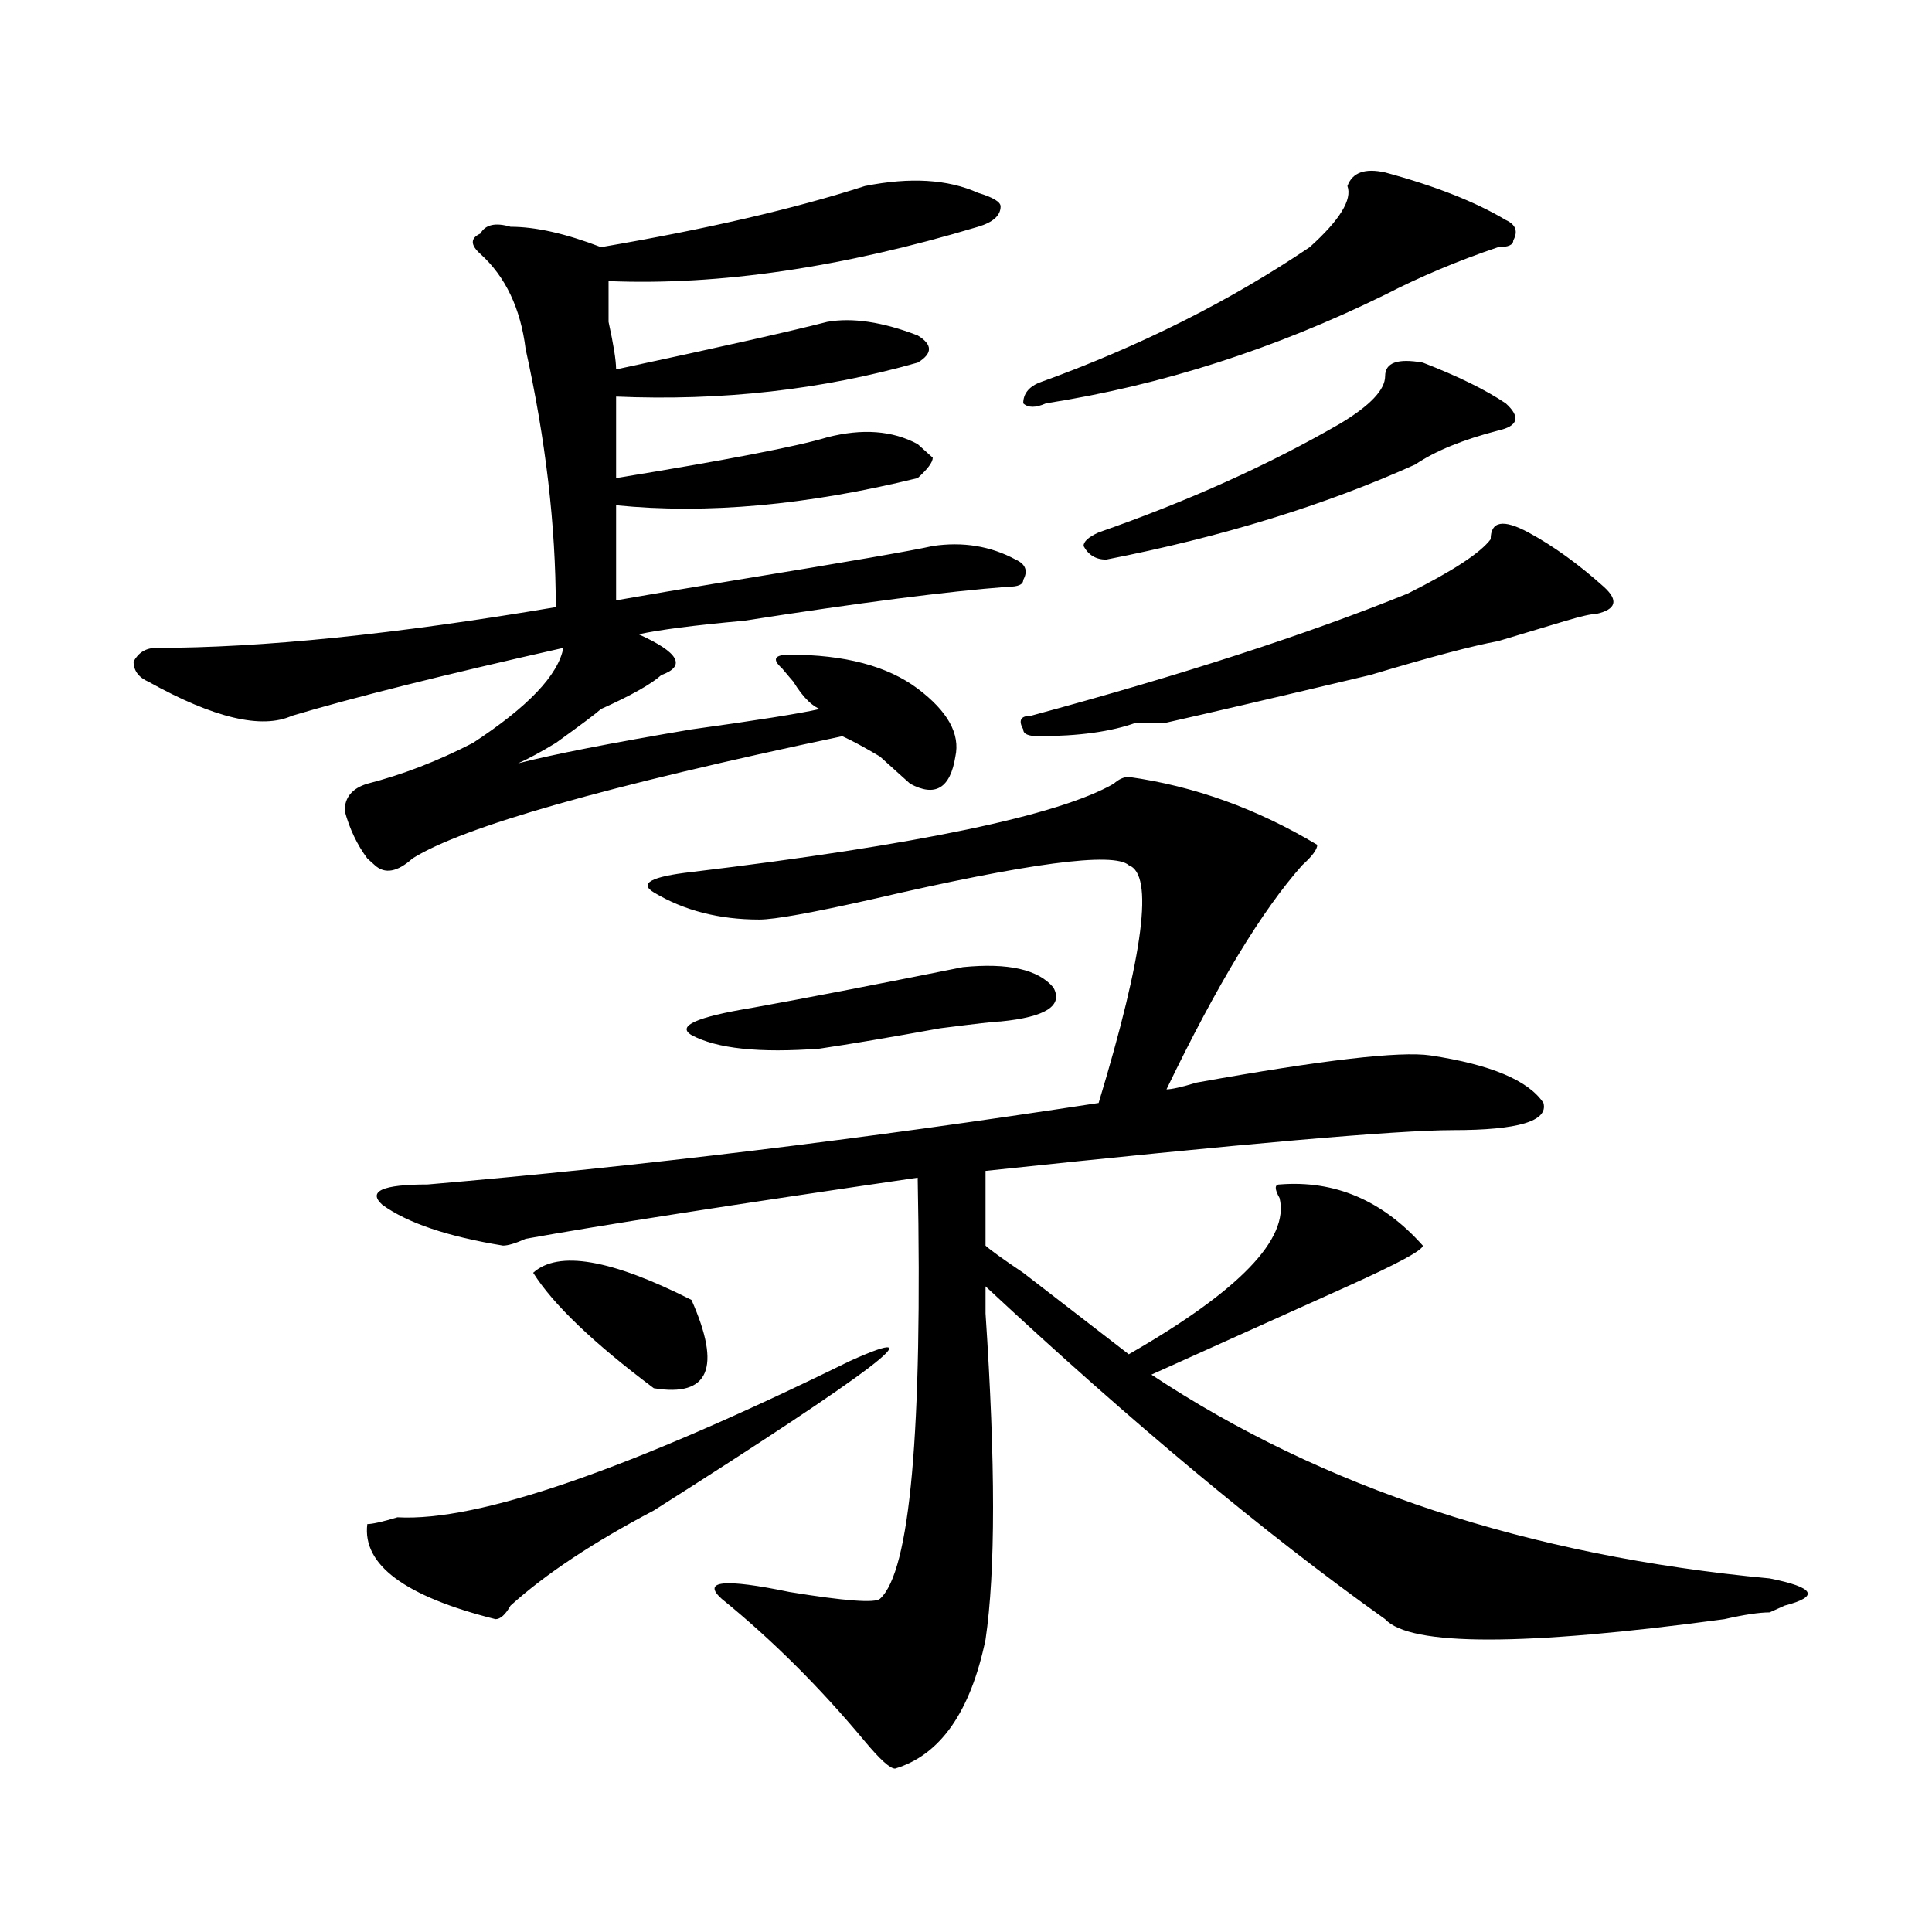 <?xml version="1.0" encoding="utf-8"?>
<!-- Generator: Adobe Illustrator 16.0.0, SVG Export Plug-In . SVG Version: 6.00 Build 0)  -->
<!DOCTYPE svg PUBLIC "-//W3C//DTD SVG 1.1//EN" "http://www.w3.org/Graphics/SVG/1.1/DTD/svg11.dtd">
<svg version="1.1" id="图层_1" xmlns="http://www.w3.org/2000/svg" xmlns:xlink="http://www.w3.org/1999/xlink" x="0px" y="0px"
	 width="1000px" height="1000px" viewBox="0 0 1000 1000" enable-background="new 0 0 1000 1000" xml:space="preserve">
<path d="M447.672,96.281c23.414-4.669,42.926-3.516,58.535,3.516c7.805,2.362,11.707,4.724,11.707,7.031
	c0,4.724-3.902,8.239-11.707,10.547c-70.242,21.094-134.021,30.487-191.215,28.125c0,2.362,0,9.394,0,21.094
	c2.562,11.755,3.902,19.94,3.902,24.609c54.633-11.7,91.034-19.886,109.266-24.609c12.987-2.308,28.597,0,46.828,7.031
	c7.805,4.724,7.805,9.394,0,14.063c-49.45,14.063-101.461,19.94-156.094,17.578c0,11.755,0,25.817,0,42.188
	c57.193-9.339,93.656-16.37,109.266-21.094c18.17-4.669,33.779-3.516,46.828,3.516l7.805,7.031c0,2.362-2.622,5.878-7.805,10.547
	c-57.255,14.063-109.266,18.786-156.094,14.063c0,18.786,0,35.156,0,49.219c12.987-2.308,33.779-5.823,62.438-10.547
	c57.193-9.339,91.034-15.216,101.461-17.578c15.609-2.308,29.877,0,42.926,7.031c5.183,2.362,6.463,5.878,3.902,10.547
	c0,2.362-2.622,3.516-7.805,3.516c-31.219,2.362-76.767,8.239-136.582,17.578c-26.036,2.362-44.268,4.724-54.633,7.031
	c20.792,9.394,24.694,16.425,11.707,21.094c-5.244,4.724-15.609,10.547-31.219,17.578c-2.622,2.362-10.427,8.239-23.414,17.578
	c-7.805,4.724-14.329,8.239-19.512,10.547c18.171-4.669,48.108-10.547,89.754-17.578c33.779-4.669,55.913-8.185,66.34-10.547
	c-5.244-2.308-10.427-8.185-15.609-17.578c5.183,7.031,3.902,5.878-3.902-3.516c-5.244-4.669-3.902-7.031,3.902-7.031
	c28.597,0,50.73,5.878,66.34,17.578c15.609,11.755,22.072,23.456,19.512,35.156c-2.622,16.425-10.427,21.094-23.414,14.063
	c-2.622-2.308-7.805-7.031-15.609-14.063c-7.805-4.669-14.329-8.185-19.512-10.547c-122.313,25.817-196.458,46.911-222.434,63.281
	c-7.805,7.031-14.329,8.239-19.512,3.516l-3.902-3.516c-5.243-7.031-9.146-15.216-11.707-24.609c0-7.031,3.902-11.7,11.707-14.063
	c18.171-4.669,36.401-11.7,54.633-21.094c28.597-18.731,44.206-35.156,46.828-49.219c-62.438,14.063-109.266,25.817-140.484,35.156
	c-15.609,7.031-40.364,1.208-74.145-17.578c-5.243-2.308-7.805-5.823-7.805-10.547c2.562-4.669,6.464-7.031,11.707-7.031
	c54.633,0,123.534-7.031,206.824-21.094c0-42.188-5.243-86.683-15.609-133.594c-2.622-21.094-10.427-37.464-23.414-49.219
	c-5.243-4.669-5.243-8.185,0-10.547c2.562-4.669,7.805-5.823,15.609-3.516c12.987,0,28.597,3.516,46.828,10.547
	C365.723,118.583,411.209,108.036,447.672,96.281z M439.867,704.484c46.828-21.094,12.987,4.724-101.461,77.344
	c-31.219,16.425-55.974,32.794-74.145,49.219c-2.622,4.669-5.243,7.031-7.805,7.031c-46.828-11.756-68.962-28.125-66.34-49.219
	c2.562,0,7.805-1.153,15.609-3.516C247.312,787.706,325.358,760.734,439.867,704.484z M584.254,402.141
	c33.779,4.724,66.34,16.425,97.559,35.156c0,2.362-2.622,5.878-7.805,10.547c-20.854,23.456-44.268,62.128-70.242,116.016
	c2.561,0,7.805-1.153,15.609-3.516c64.998-11.7,105.363-16.37,120.973-14.063c31.219,4.724,50.73,12.909,58.535,24.609
	c2.561,9.394-13.049,14.063-46.828,14.063c-28.658,0-109.266,7.031-241.945,21.094v38.672c2.561,2.362,9.085,7.031,19.512,14.063
	c18.17,14.063,36.401,28.125,54.633,42.188c57.193-32.794,83.229-59.766,78.047-80.859c-2.622-4.669-2.622-7.031,0-7.031
	c28.597-2.308,53.291,8.239,74.145,31.641c0,2.362-13.049,9.394-39.023,21.094c-36.463,16.425-70.242,31.641-101.461,45.703
	c88.412,58.612,195.117,93.769,319.992,105.469c23.414,4.669,25.975,9.338,7.805,14.063l-7.805,3.516
	c-5.244,0-13.049,1.153-23.414,3.516c-104.083,14.063-162.618,14.063-175.605,0c-62.438-44.495-131.399-101.953-206.824-172.266
	c0,2.362,0,7.031,0,14.063c5.183,77.344,5.183,133.594,0,168.75c-7.805,37.463-23.414,59.766-46.828,66.797
	c-2.622,0-7.805-4.725-15.609-14.063c-23.414-28.125-48.17-52.734-74.145-73.828c-10.427-9.394,1.28-10.547,35.121-3.516
	c28.597,4.669,44.206,5.822,46.828,3.516c15.609-14.063,22.072-86.683,19.512-217.969c-96.278,14.063-163.898,24.609-202.922,31.641
	c-5.243,2.362-9.146,3.516-11.707,3.516c-28.657-4.669-49.45-11.7-62.438-21.094c-7.805-7.031,0-10.547,23.414-10.547
	c109.266-9.339,224.994-23.401,347.309-42.188c23.414-77.344,28.597-118.323,15.609-123.047
	c-7.805-7.031-52.072-1.153-132.68,17.578c-31.219,7.031-50.73,10.547-58.535,10.547c-20.854,0-39.023-4.669-54.633-14.063
	c-7.805-4.669-1.342-8.185,19.512-10.547c117.07-14.063,189.873-29.278,218.531-45.703
	C579.01,403.349,581.632,402.141,584.254,402.141z M275.969,658.781c12.987-11.7,40.304-7.031,81.949,14.063
	c15.609,35.156,9.085,50.427-19.512,45.703C307.188,695.146,286.335,675.206,275.969,658.781z M498.402,500.578
	c23.414-2.308,39.023,1.208,46.828,10.547c5.183,9.394-3.902,15.271-27.316,17.578c-2.622,0-13.049,1.208-31.219,3.516
	c-26.036,4.724-46.828,8.239-62.438,10.547c-31.219,2.362-53.353,0-66.34-7.031c-7.805-4.669,2.561-9.339,31.219-14.063
	C415.111,517.003,451.574,509.972,498.402,500.578z M791.078,275.578c12.987,7.031,25.975,16.425,39.023,28.125
	c7.805,7.031,6.463,11.755-3.902,14.063c-2.622,0-7.805,1.208-15.609,3.516c-15.609,4.724-27.316,8.239-35.121,10.547
	c-13.049,2.362-35.121,8.239-66.34,17.578c-49.45,11.755-84.571,19.94-105.363,24.609h-15.609
	c-13.049,4.724-29.938,7.031-50.73,7.031c-5.244,0-7.805-1.153-7.805-3.516c-2.622-4.669-1.342-7.031,3.902-7.031
	c78.047-21.094,143.045-42.188,195.117-63.281c23.414-11.7,37.682-21.094,42.926-28.125
	C771.566,269.755,778.029,268.547,791.078,275.578z M716.934,89.25c25.975,7.031,46.828,15.271,62.438,24.609
	c5.183,2.362,6.463,5.878,3.902,10.547c0,2.362-2.622,3.516-7.805,3.516c-20.854,7.031-40.365,15.271-58.535,24.609
	c-57.255,28.125-115.79,46.911-175.605,56.25c-5.244,2.362-9.146,2.362-11.707,0c0-4.669,2.561-8.185,7.805-10.547
	c52.011-18.731,98.839-42.188,140.484-70.313c15.609-14.063,22.072-24.609,19.512-31.641
	C699.982,89.25,706.507,86.942,716.934,89.25z M736.445,187.688c18.17,7.031,32.499,14.063,42.926,21.094
	c7.805,7.031,6.463,11.755-3.902,14.063c-18.231,4.724-32.561,10.547-42.926,17.578c-46.828,21.094-100.181,37.519-159.996,49.219
	c-5.244,0-9.146-2.308-11.707-7.031c0-2.308,2.561-4.669,7.805-7.031c46.828-16.37,88.412-35.156,124.875-56.25
	c15.609-9.339,23.414-17.578,23.414-24.609S723.396,185.38,736.445,187.688z"/>
</svg>

